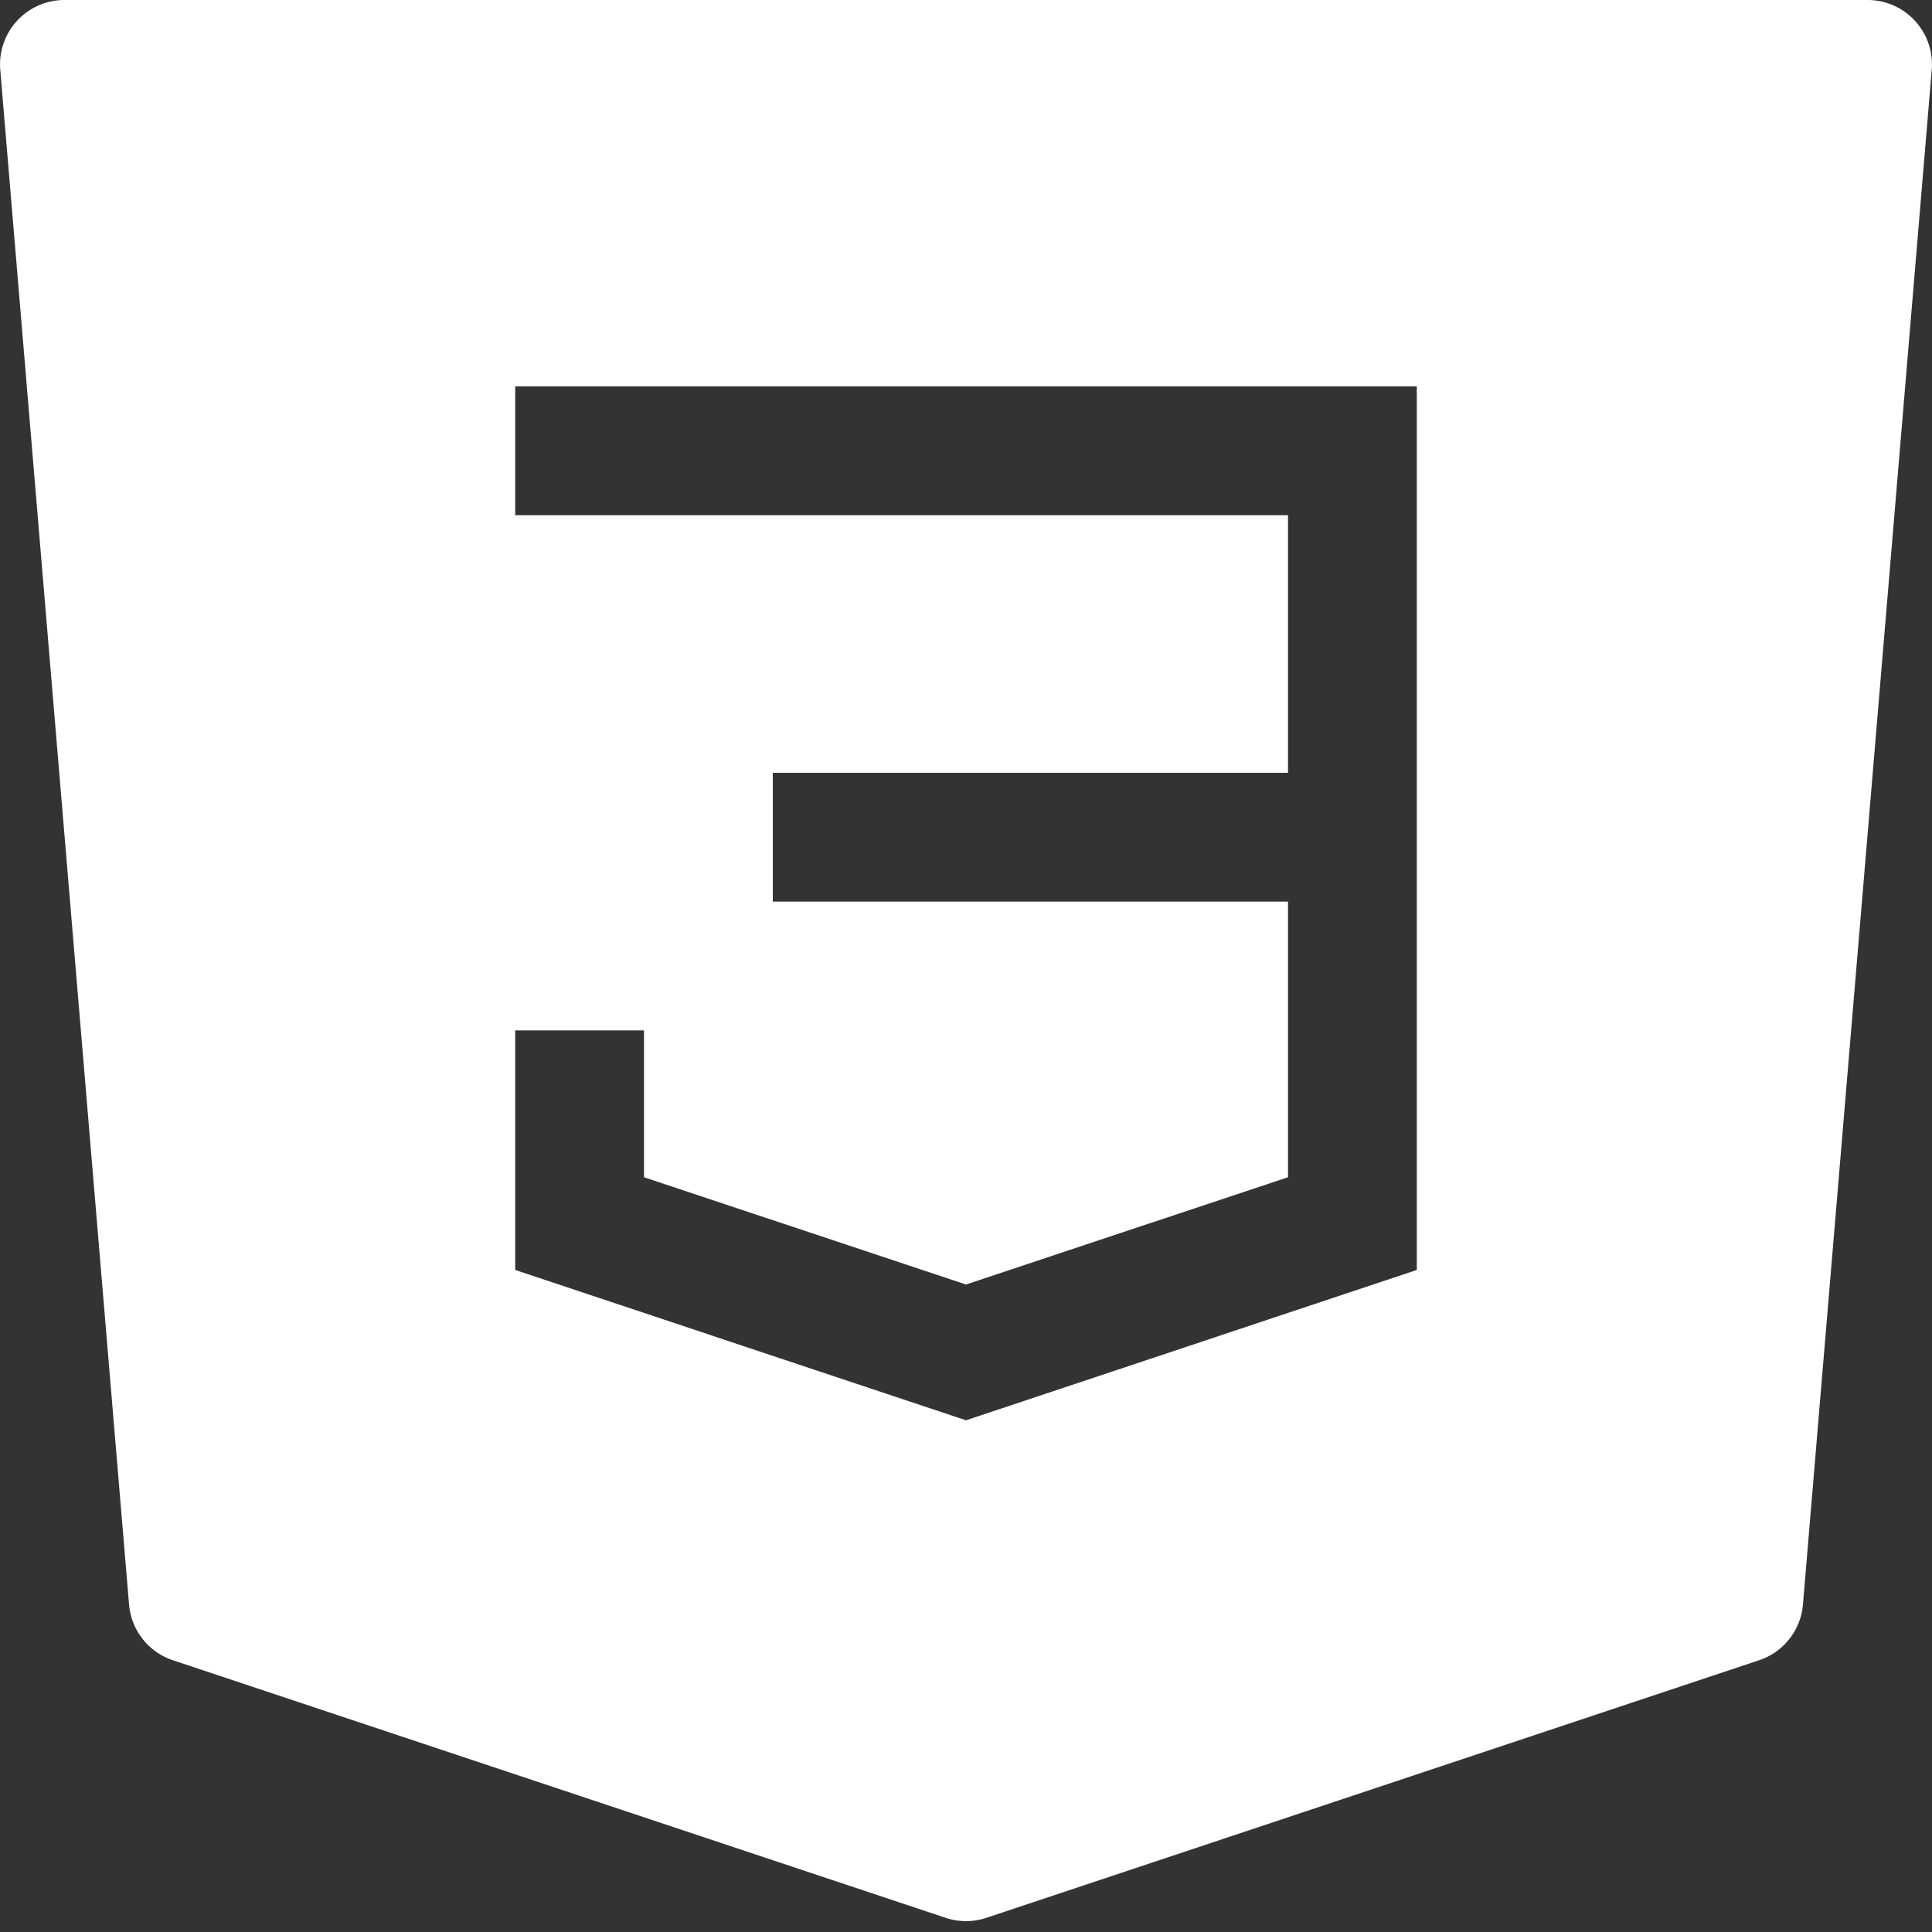 <svg xmlns="http://www.w3.org/2000/svg" width="512" height="512" viewBox="0 0 15 15"><rect x="0" y="0" width="15" height="15" fill="#333333" stroke="none"/><path fill="#ffffff" fill-rule="evenodd" d="M.132.162A.5.5 0 0 1 .5 0h14a.5.5 0 0 1 .498.542l-1 11.916a.5.5 0 0 1-.34.432l-6 2a.5.5 0 0 1-.316 0l-6-2a.5.5 0 0 1-.34-.432L.002.542a.5.5 0 0 1 .13-.38ZM11 3H4v1h6v2H6v1h4v2.14l-2.5.833L5 9.14V8H4v1.86l3.5 1.167L11 9.86V3Z" clip-rule="evenodd"/></svg>
